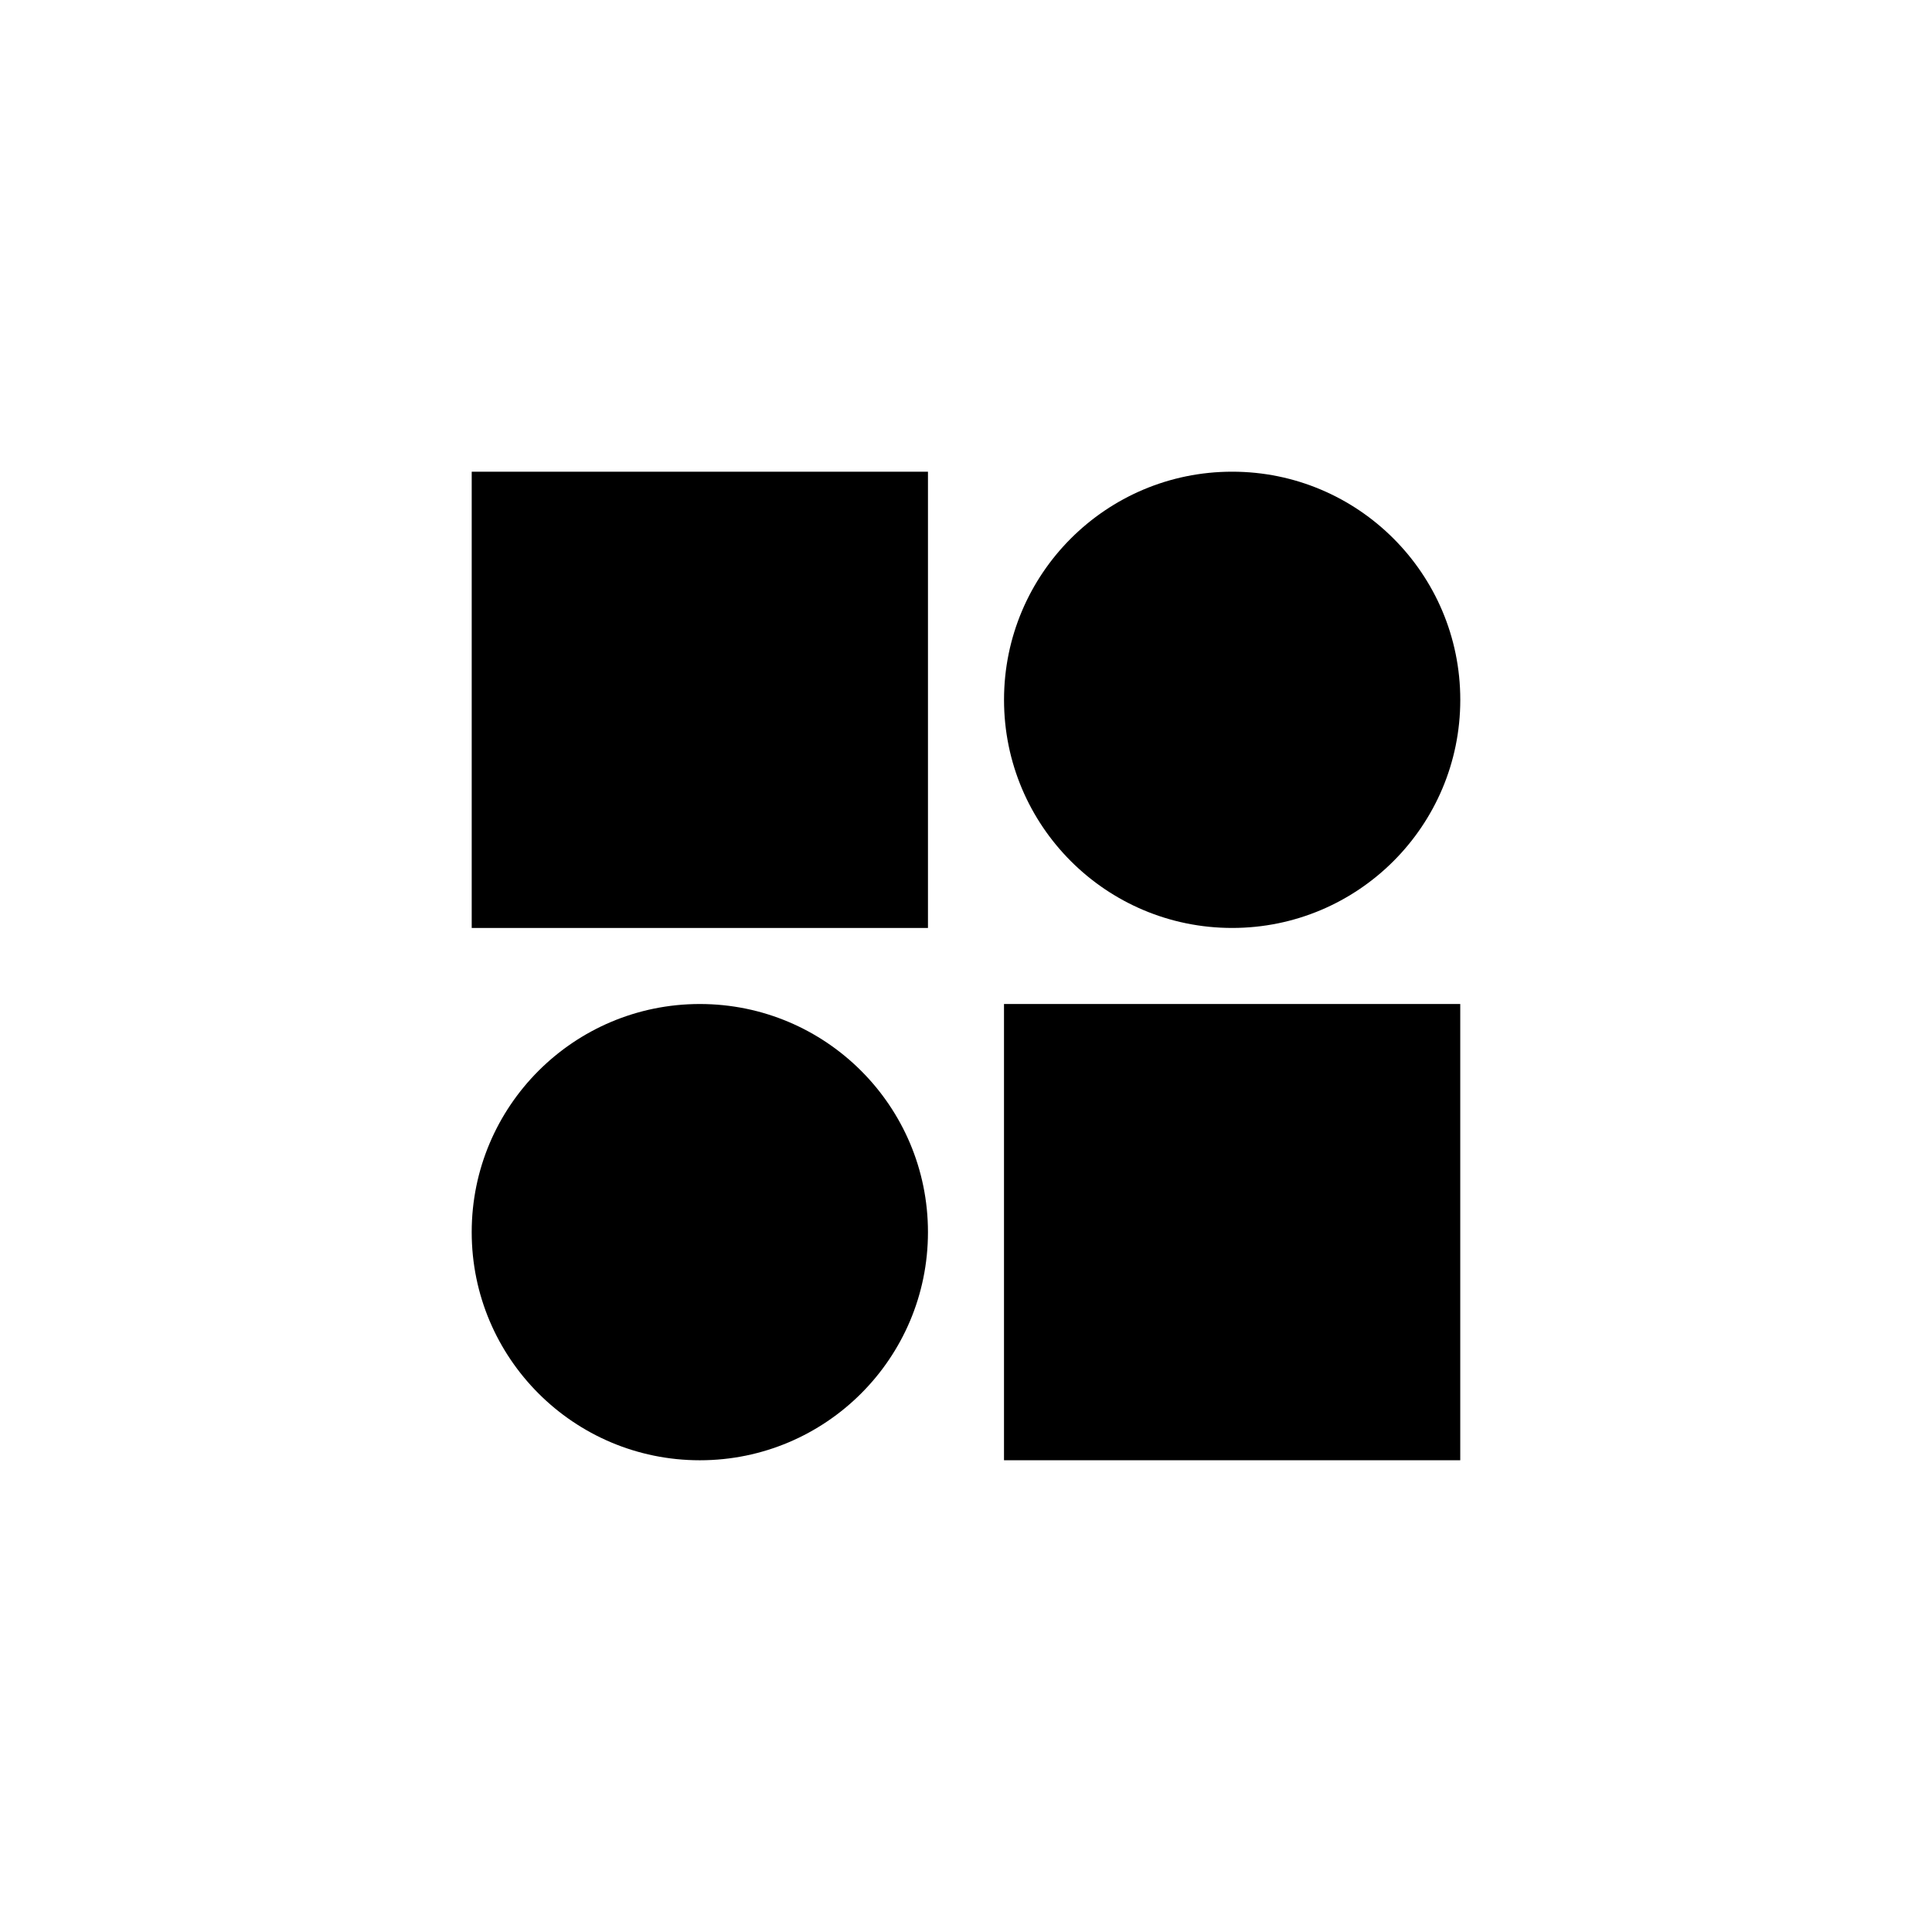 <?xml version="1.0" encoding="UTF-8"?>
<!-- Uploaded to: ICON Repo, www.iconrepo.com, Generator: ICON Repo Mixer Tools -->
<svg fill="#000000" width="800px" height="800px" version="1.1" viewBox="144 144 512 512" xmlns="http://www.w3.org/2000/svg">
 <g>
  <path d="m269.01 269.01h120.91v120.91h-120.91z"/>
  <path d="m389.92 470.53c0 33.391-27.066 60.457-60.457 60.457s-60.457-27.066-60.457-60.457 27.066-60.457 60.457-60.457 60.457 27.066 60.457 60.457"/>
  <path d="m410.07 410.07h120.91v120.91h-120.91z"/>
  <path d="m530.99 329.46c0 33.391-27.066 60.457-60.457 60.457s-60.457-27.066-60.457-60.457 27.066-60.457 60.457-60.457 60.457 27.066 60.457 60.457"/>
 </g>
</svg>